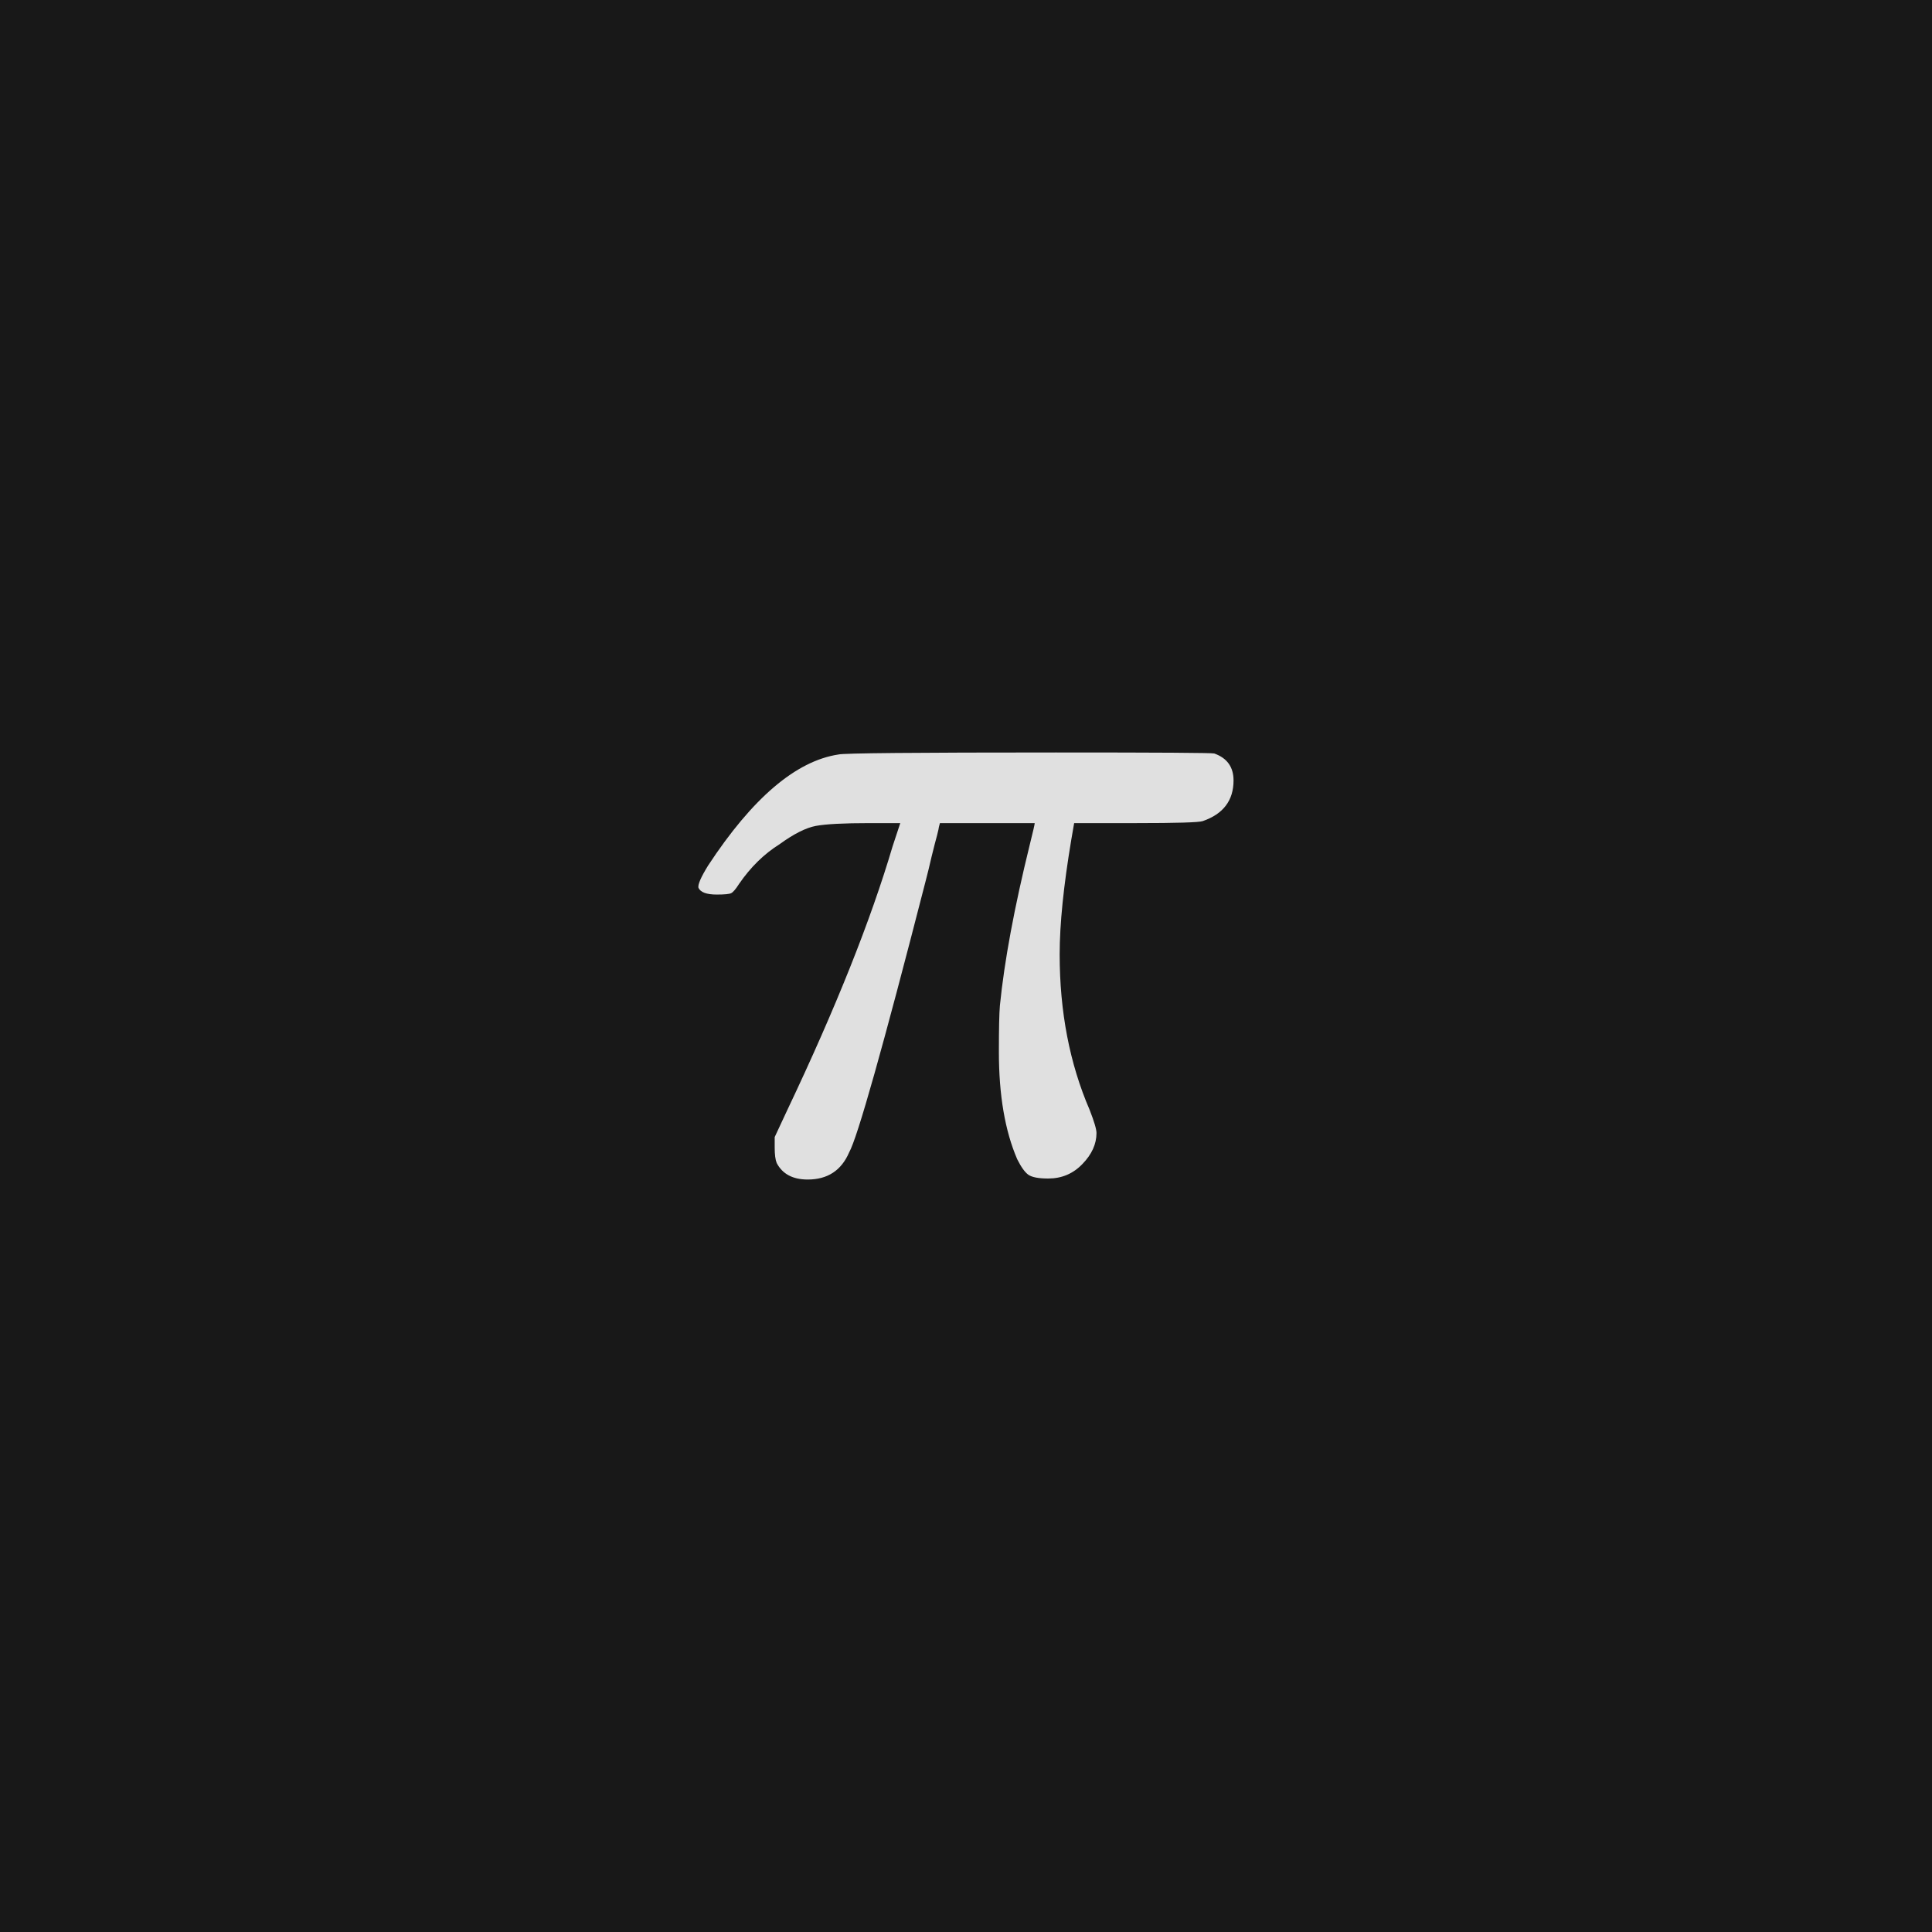 <svg xmlns="http://www.w3.org/2000/svg" version="1.1" width="96" height="96" viewbox="0 0 96 96"><rect x="0" y="0" width="96" height="96" fill="#181818"></rect><g transform="translate(33.794, 58.08)"><path d="M20.69-1.78L20.69-1.78Q20.69-0.96 19.99-0.24 19.3 0.48 18.29 0.48L18.29 0.48Q17.57 0.48 17.3 0.29 17.04 0.1 16.75-0.48L16.75-0.48Q15.84-2.59 15.84-5.81L15.84-5.81Q15.84-7.54 15.89-8.11L15.89-8.11Q16.22-11.42 17.38-16.13L17.38-16.13Q17.62-17.09 17.62-17.18L17.62-17.18 12.91-17.18 12.86-16.99Q12.86-16.94 12.77-16.58 12.67-16.22 12.5-15.53 12.34-14.83 12.19-14.26L12.19-14.26Q9.02-1.92 8.4-0.82L8.4-0.82Q7.82 0.53 6.34 0.53L6.34 0.53Q5.23 0.53 4.8-0.29L4.8-0.29Q4.7-0.53 4.7-1.06L4.7-1.06 4.7-1.58 5.33-2.93Q8.93-10.51 10.56-16.03L10.56-16.03 10.94-17.18 9.41-17.18Q7.49-17.18 6.74-17.04 6-16.9 4.94-16.13L4.94-16.13Q3.79-15.41 2.93-14.16L2.93-14.16Q2.69-13.78 2.54-13.7 2.4-13.63 1.82-13.63L1.82-13.63Q1.06-13.63 0.91-13.97L0.91-13.97Q0.86-14.21 1.39-15.07L1.39-15.07Q4.7-20.11 7.87-20.59L7.87-20.59Q8.21-20.69 18.67-20.69L18.67-20.69Q26.35-20.69 26.54-20.64L26.54-20.64Q27.5-20.3 27.5-19.3L27.5-19.3Q27.5-17.81 25.97-17.28L25.97-17.28Q25.68-17.18 22.66-17.18L22.66-17.18 19.58-17.18 19.44-16.37Q18.86-12.91 18.86-10.66L18.86-10.66Q18.86-6.38 20.35-2.93L20.35-2.93Q20.69-2.06 20.69-1.78Z" fill="#E0E0E0"></path></g></svg>